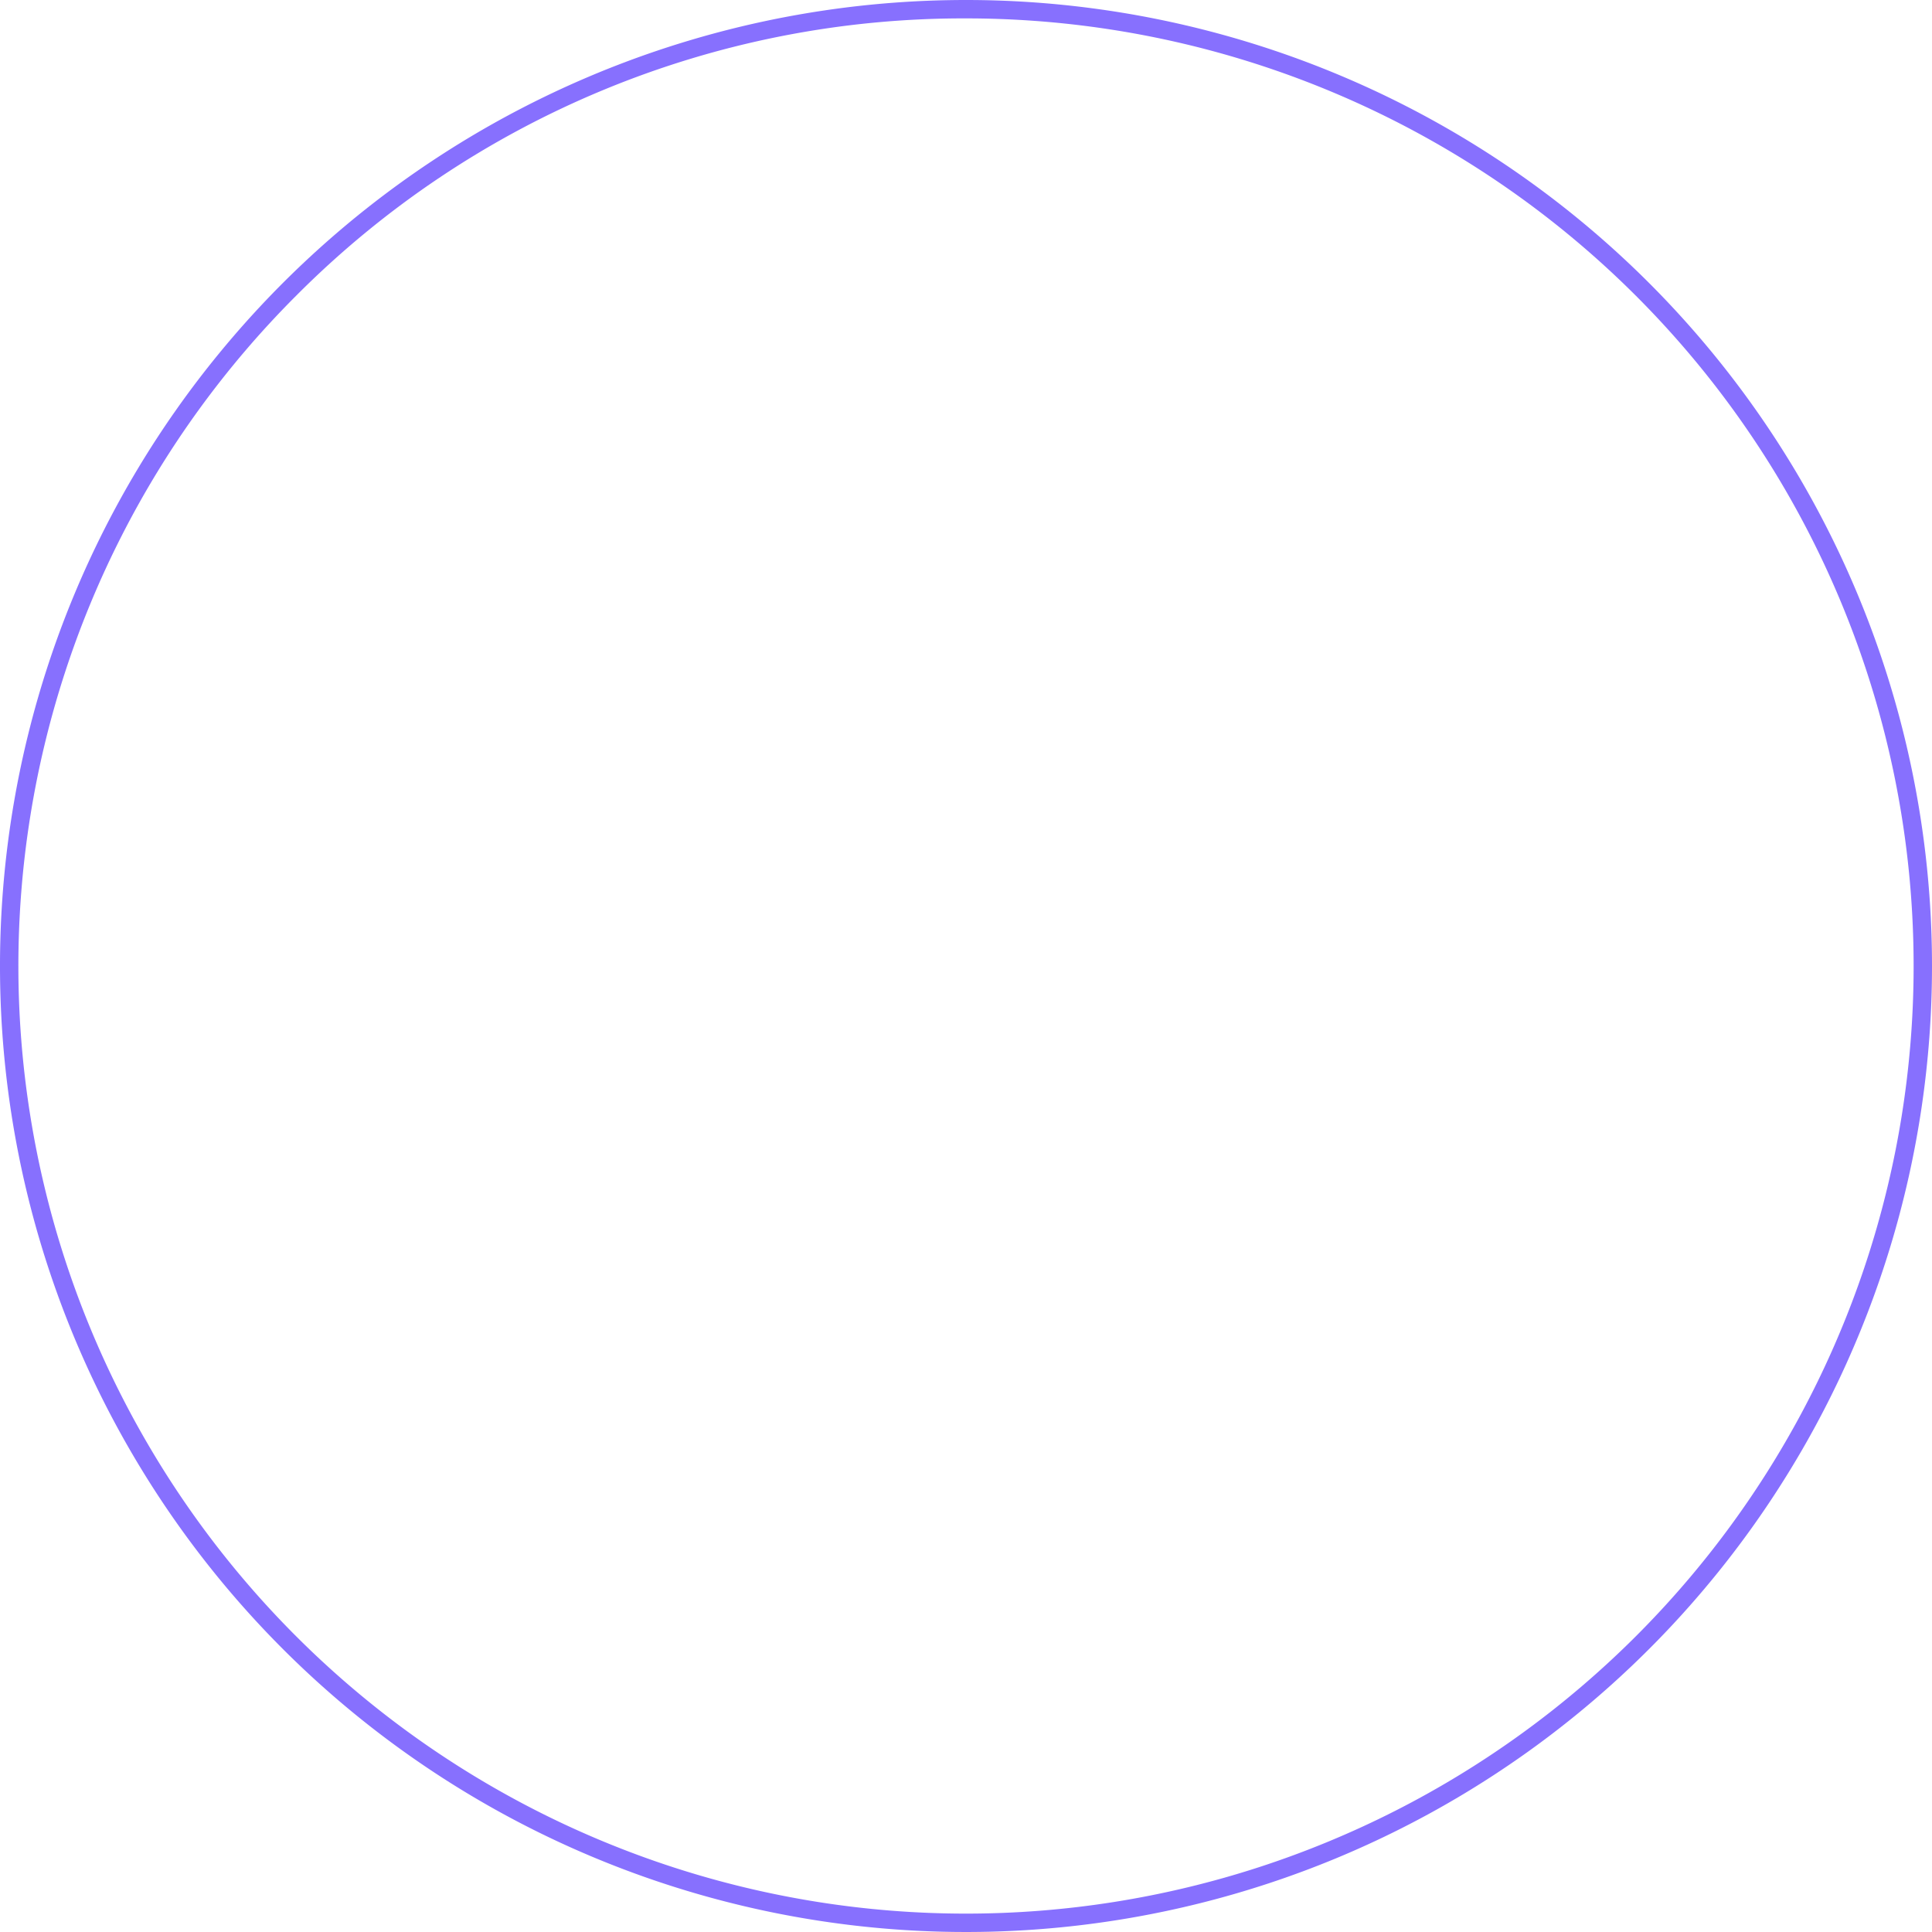 <svg id="Layer_1" data-name="Layer 1" xmlns="http://www.w3.org/2000/svg" viewBox="0 0 315 315"><defs><style>.cls-1{fill:#8770fe;}</style></defs><path class="cls-1" d="M157.5,3A154.5,154.5,0,0,1,266.75,266.75,154.5,154.5,0,0,1,48.25,48.25,153.49,153.49,0,0,1,157.5,3m0-3A157.5,157.5,0,1,0,315,157.5,157.51,157.51,0,0,0,157.5,0Z"/></svg>
